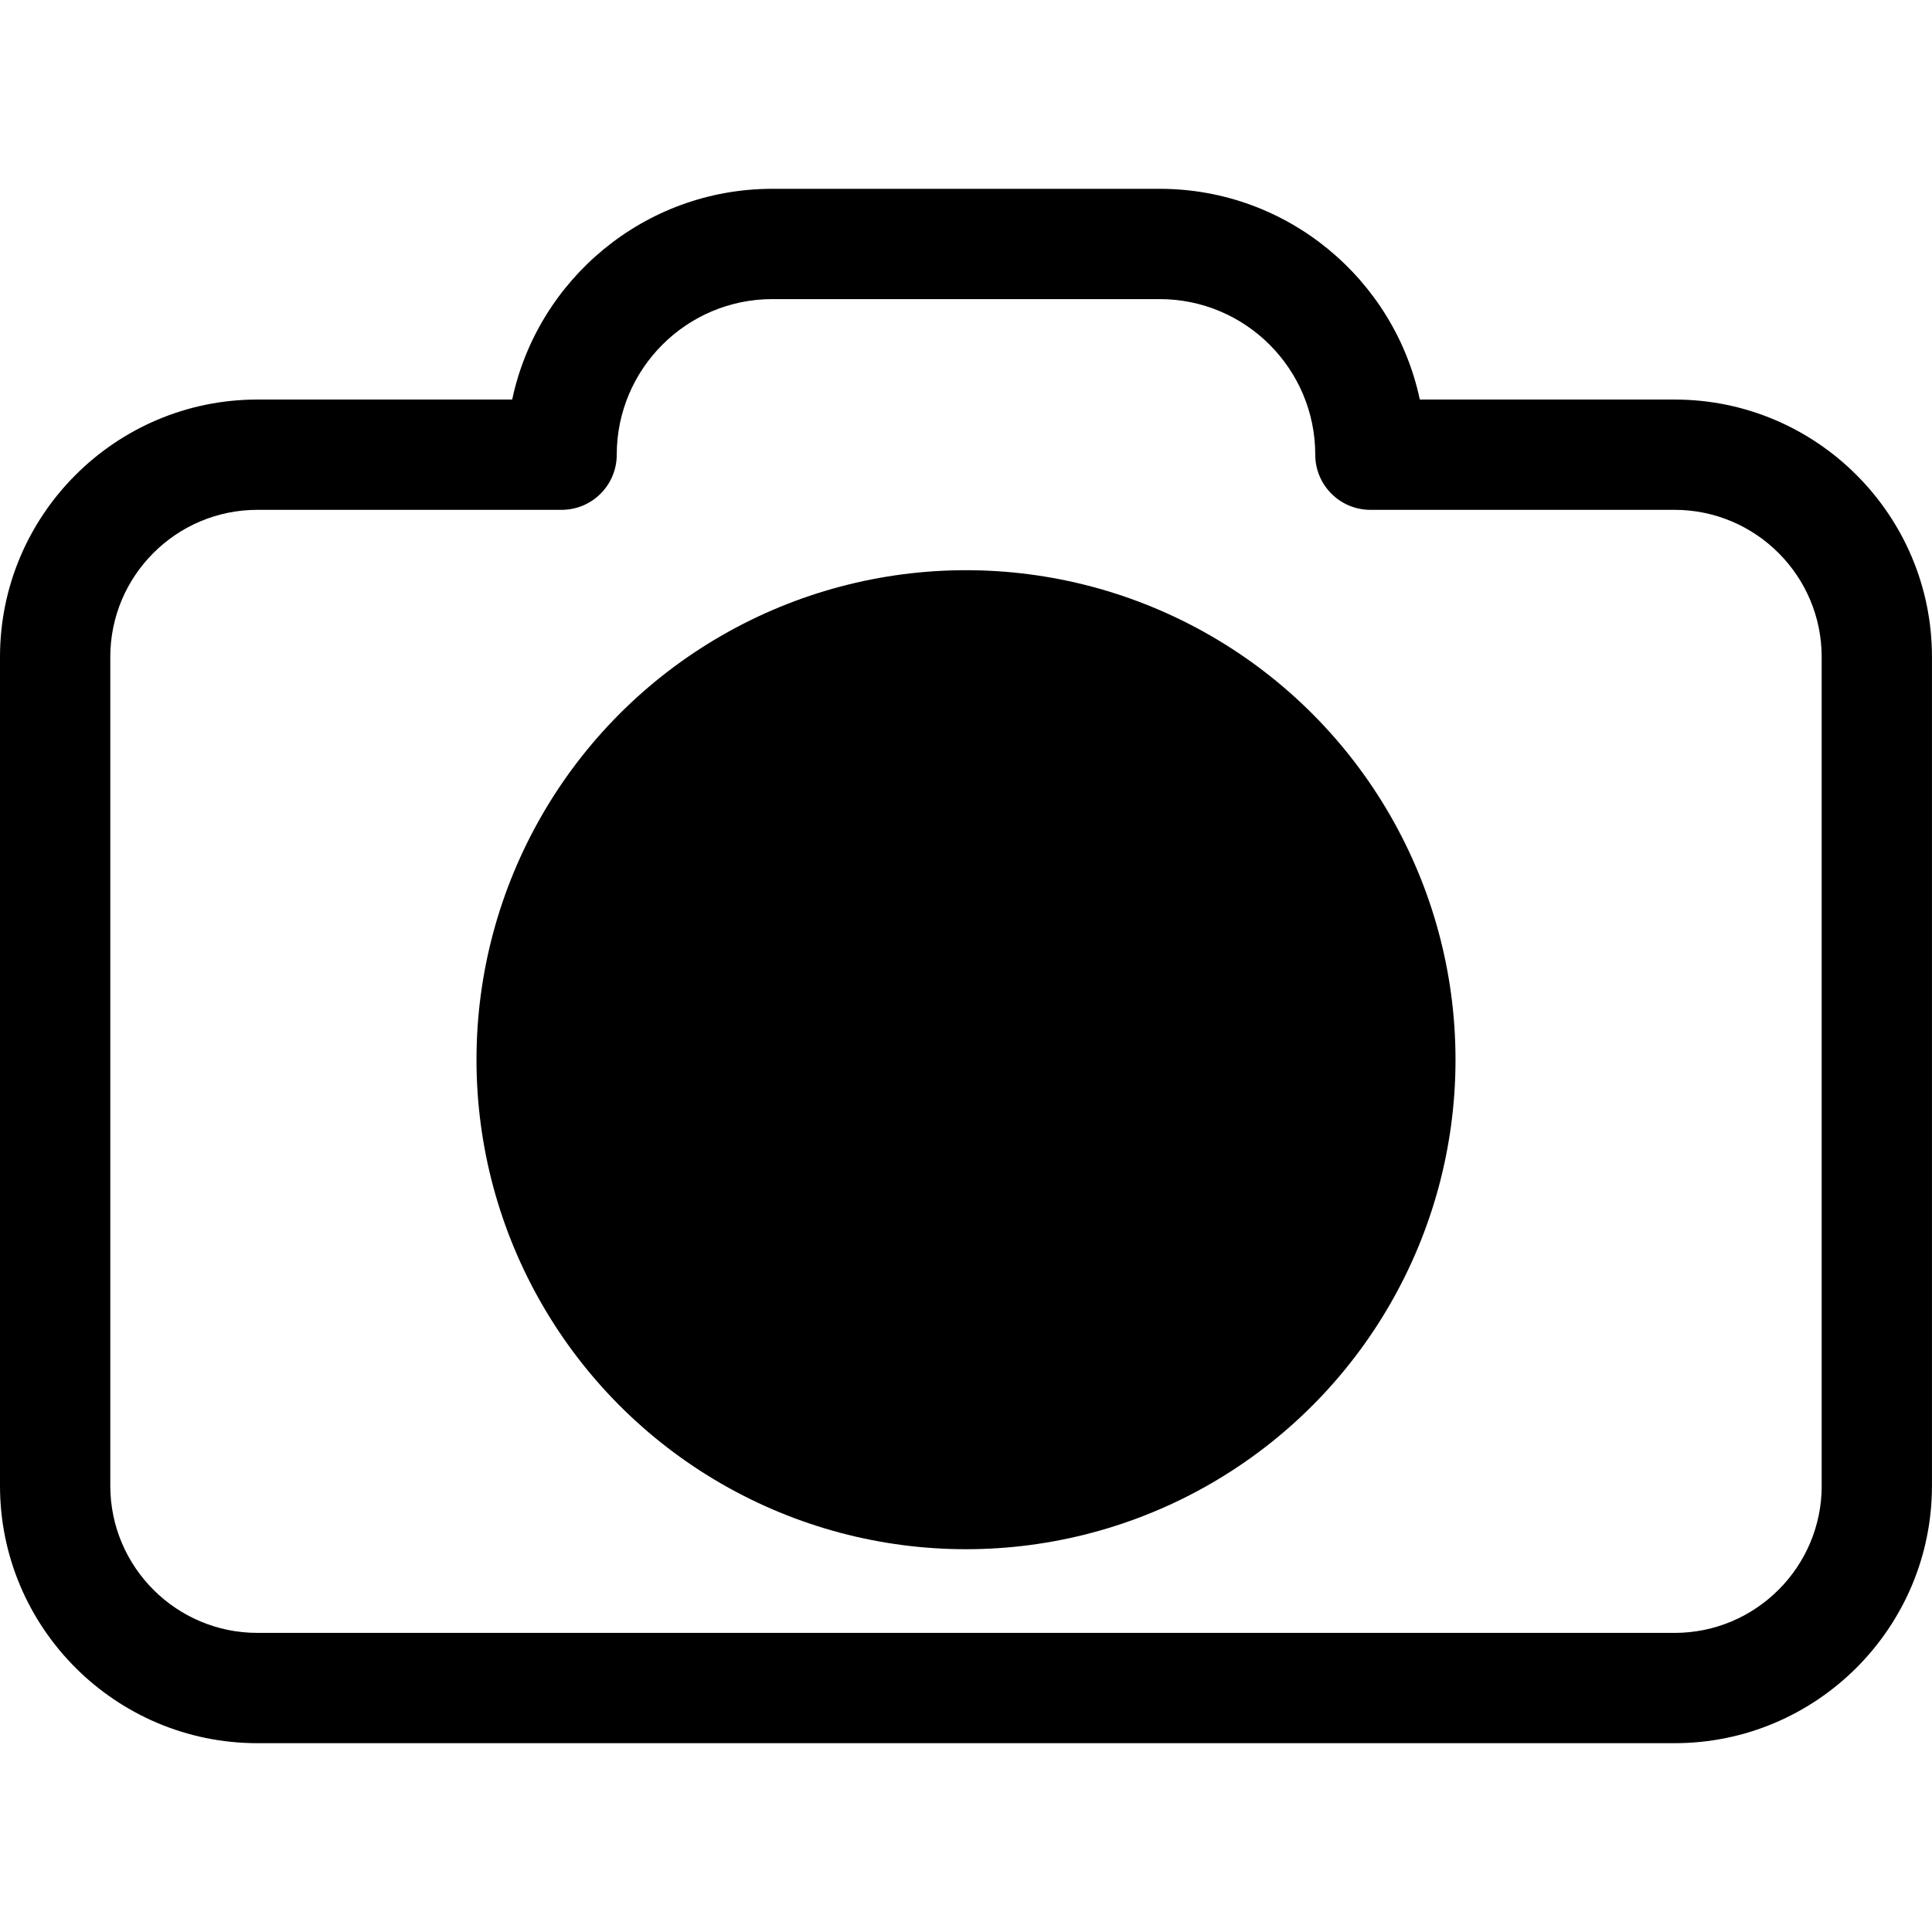 <?xml version="1.0" encoding="iso-8859-1"?>
<!-- Uploaded to: SVG Repo, www.svgrepo.com, Generator: SVG Repo Mixer Tools -->
<!DOCTYPE svg PUBLIC "-//W3C//DTD SVG 1.1//EN" "http://www.w3.org/Graphics/SVG/1.1/DTD/svg11.dtd">
<svg fill="#000000" height="800px" width="800px" version="1.1" id="Capa_1" xmlns="http://www.w3.org/2000/svg" xmlns:xlink="http://www.w3.org/1999/xlink" 
	 viewBox="0 0 52.552 52.552" xml:space="preserve">
<g>
	<path d="M45.551,10.868H38.62c-0.693-3.27-3.601-5.732-7.075-5.732H21.007c-3.473,0-6.382,2.462-7.075,5.732H7.001
		C3.141,10.868,0,14.009,0,17.869v22.546c0,3.86,3.141,7.001,7.001,7.001h38.549c3.861,0,7.001-3.141,7.001-7.001V17.869
		C52.552,14.009,49.412,10.868,45.551,10.868z M49.552,40.415c0,2.206-1.795,4.001-4.001,4.001H7.001
		C4.795,44.416,3,42.621,3,40.415V17.869c0-2.206,1.795-4.001,4.001-4.001h8.275c0.829,0,1.5-0.672,1.5-1.5
		c0-2.333,1.898-4.232,4.231-4.232h10.538c2.333,0,4.231,1.898,4.231,4.232c0,0.828,0.671,1.5,1.5,1.5h8.274
		c2.206,0,4.001,1.795,4.001,4.001V40.415z"/>
	<circle cx="26.276" cy="28.825" r="13.315"/>
</g>
</svg>